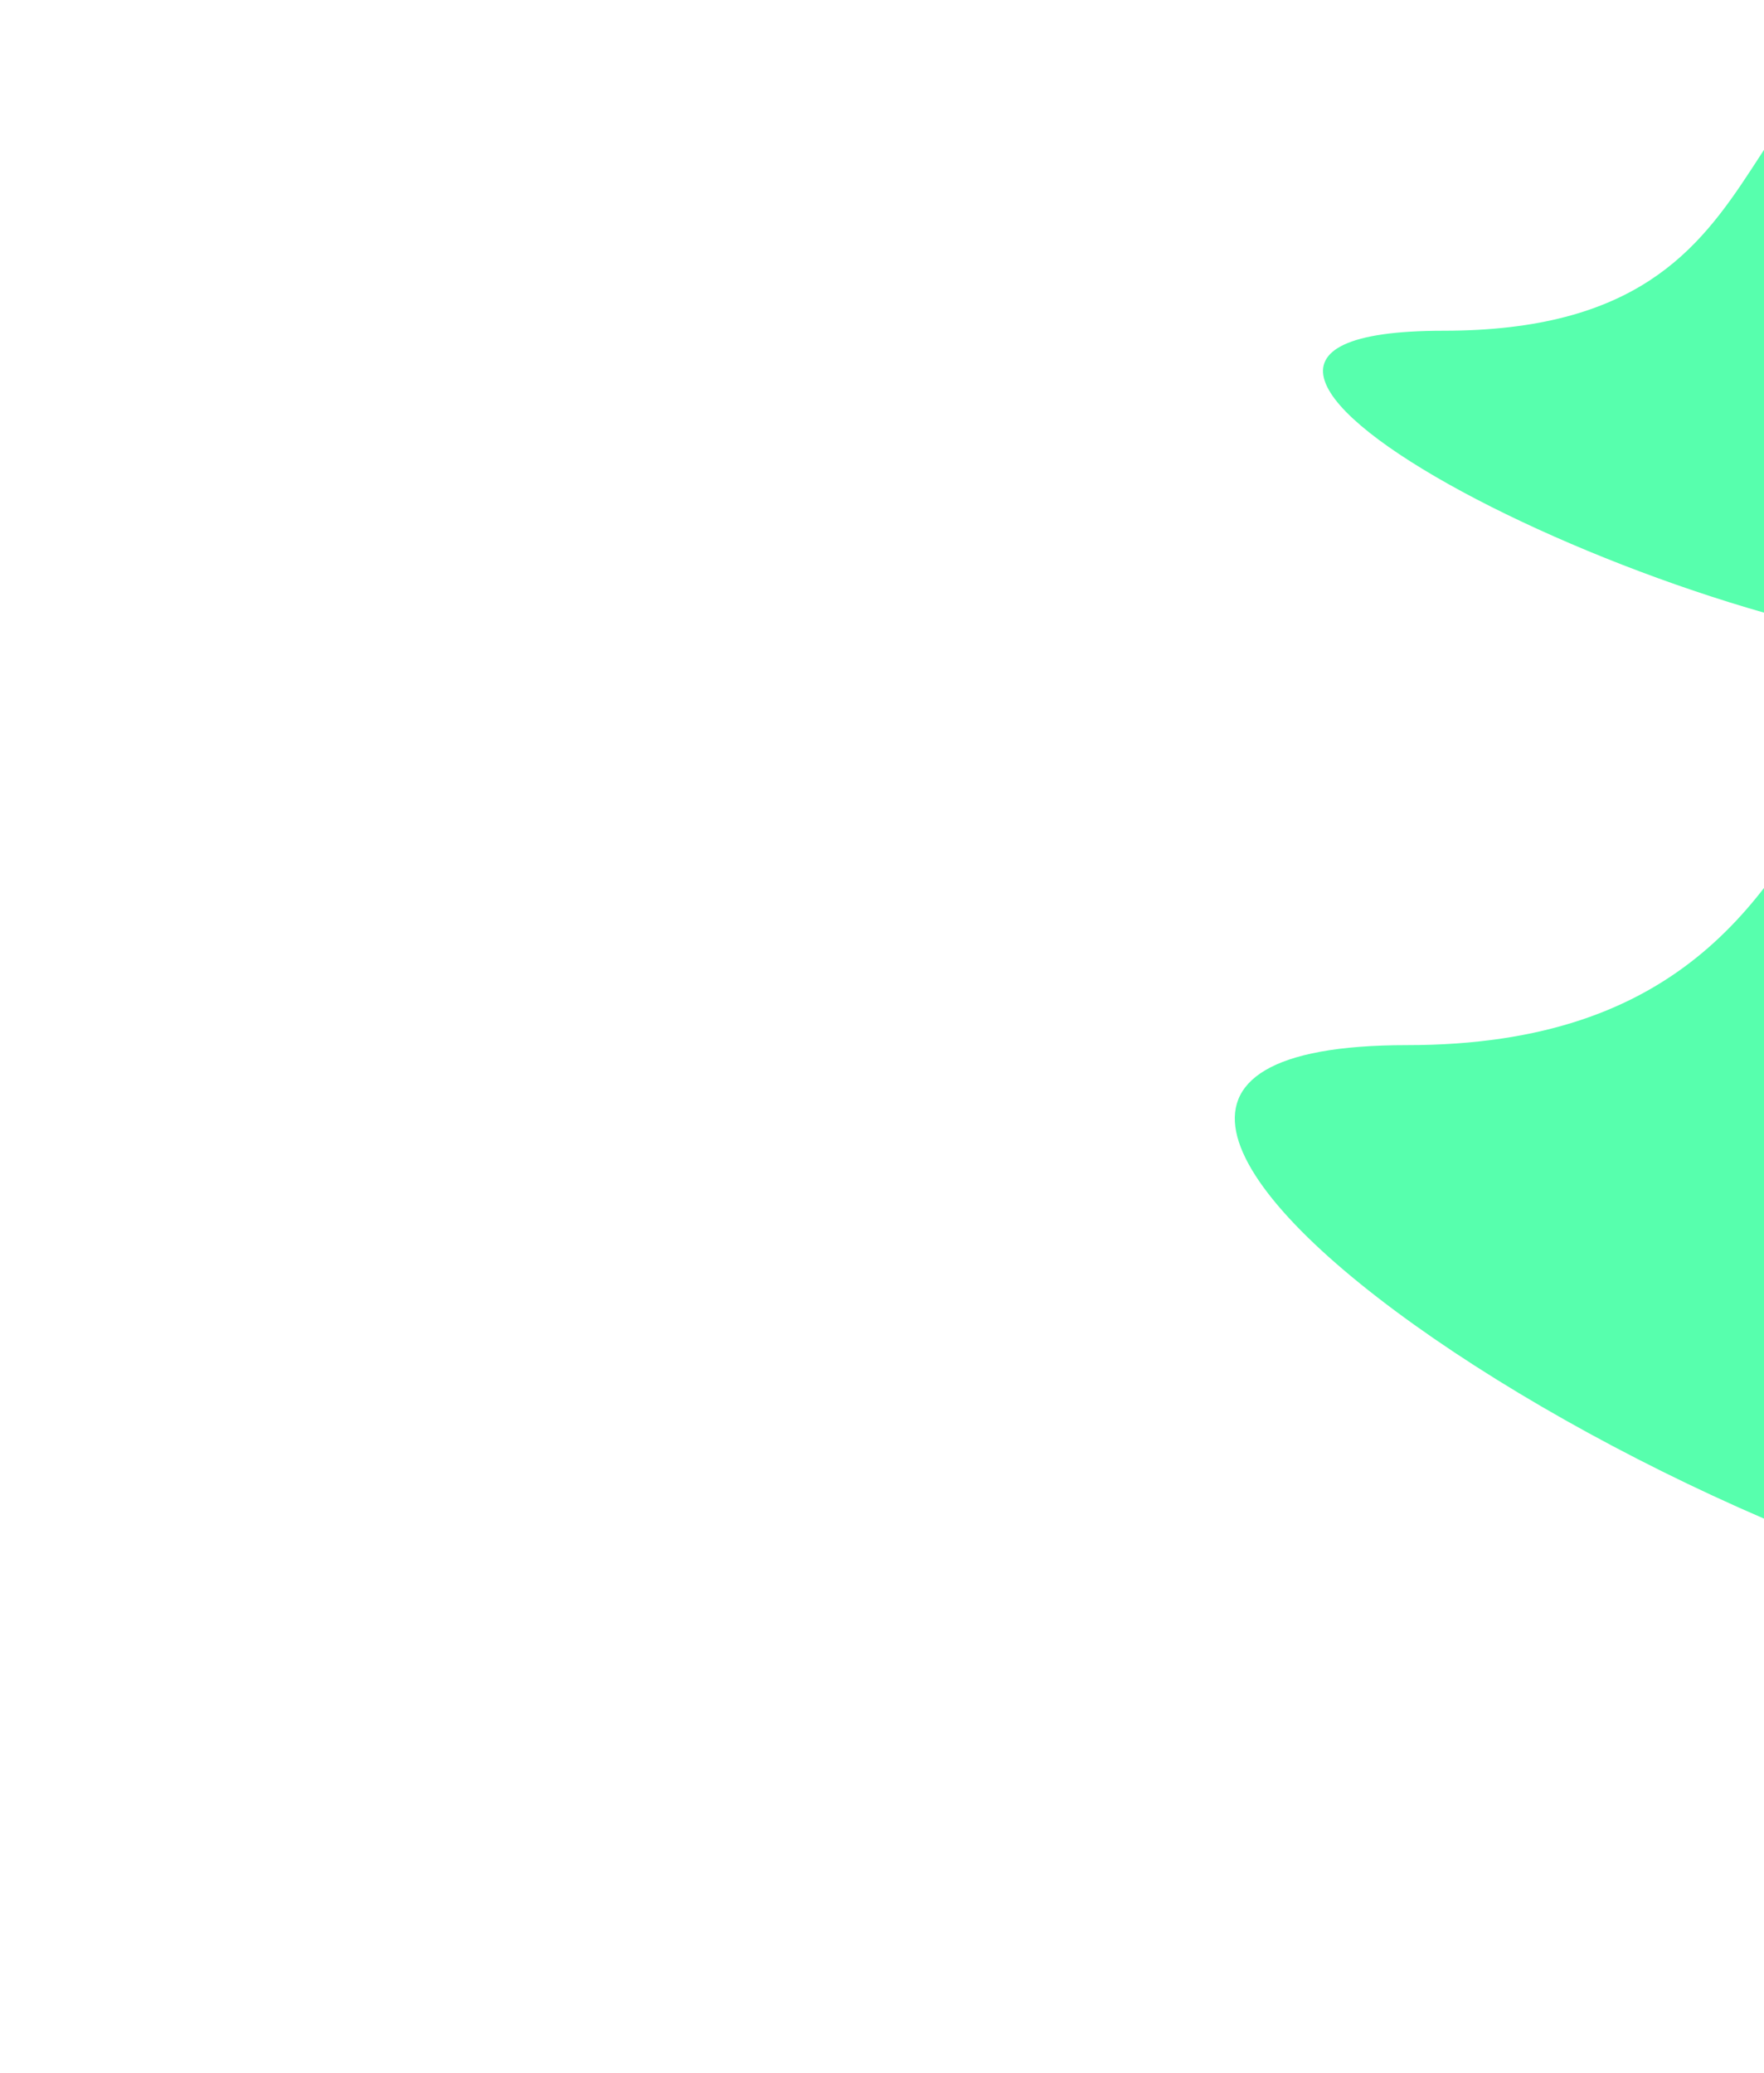 <?xml version="1.0" encoding="UTF-8"?> <svg xmlns="http://www.w3.org/2000/svg" width="200" height="235" viewBox="0 0 200 235" fill="none"> <g filter="url(#filter0_f_38_2237)"> <path d="M159.507 118.5C97.138 118.5 199.912 185 249.754 185C299.595 185 340 155.227 340 118.5C340 81.773 299.595 52 249.754 52C199.912 52 221.877 118.5 159.507 118.5Z" fill="#57FFAD"></path> </g> <g filter="url(#filter1_f_38_2237)"> <path d="M163.655 37.5C119.997 37.5 191.938 74 226.828 74C261.717 74 290 57.658 290 37.5C290 17.342 261.717 1 226.828 1C191.938 1 207.314 37.5 163.655 37.5Z" fill="#57FFAD"></path> </g> <defs> <filter id="filter0_f_38_2237" x="90" y="2" width="300" height="233" filterUnits="userSpaceOnUse" color-interpolation-filters="sRGB"> <feFlood flood-opacity="0" result="BackgroundImageFix"></feFlood> <feBlend mode="normal" in="SourceGraphic" in2="BackgroundImageFix" result="shape"></feBlend> <feGaussianBlur stdDeviation="25" result="effect1_foregroundBlur_38_2237"></feGaussianBlur> </filter> <filter id="filter1_f_38_2237" x="0" y="-149" width="440" height="373" filterUnits="userSpaceOnUse" color-interpolation-filters="sRGB"> <feFlood flood-opacity="0" result="BackgroundImageFix"></feFlood> <feBlend mode="normal" in="SourceGraphic" in2="BackgroundImageFix" result="shape"></feBlend> <feGaussianBlur stdDeviation="75" result="effect1_foregroundBlur_38_2237"></feGaussianBlur> </filter> </defs> </svg> 
